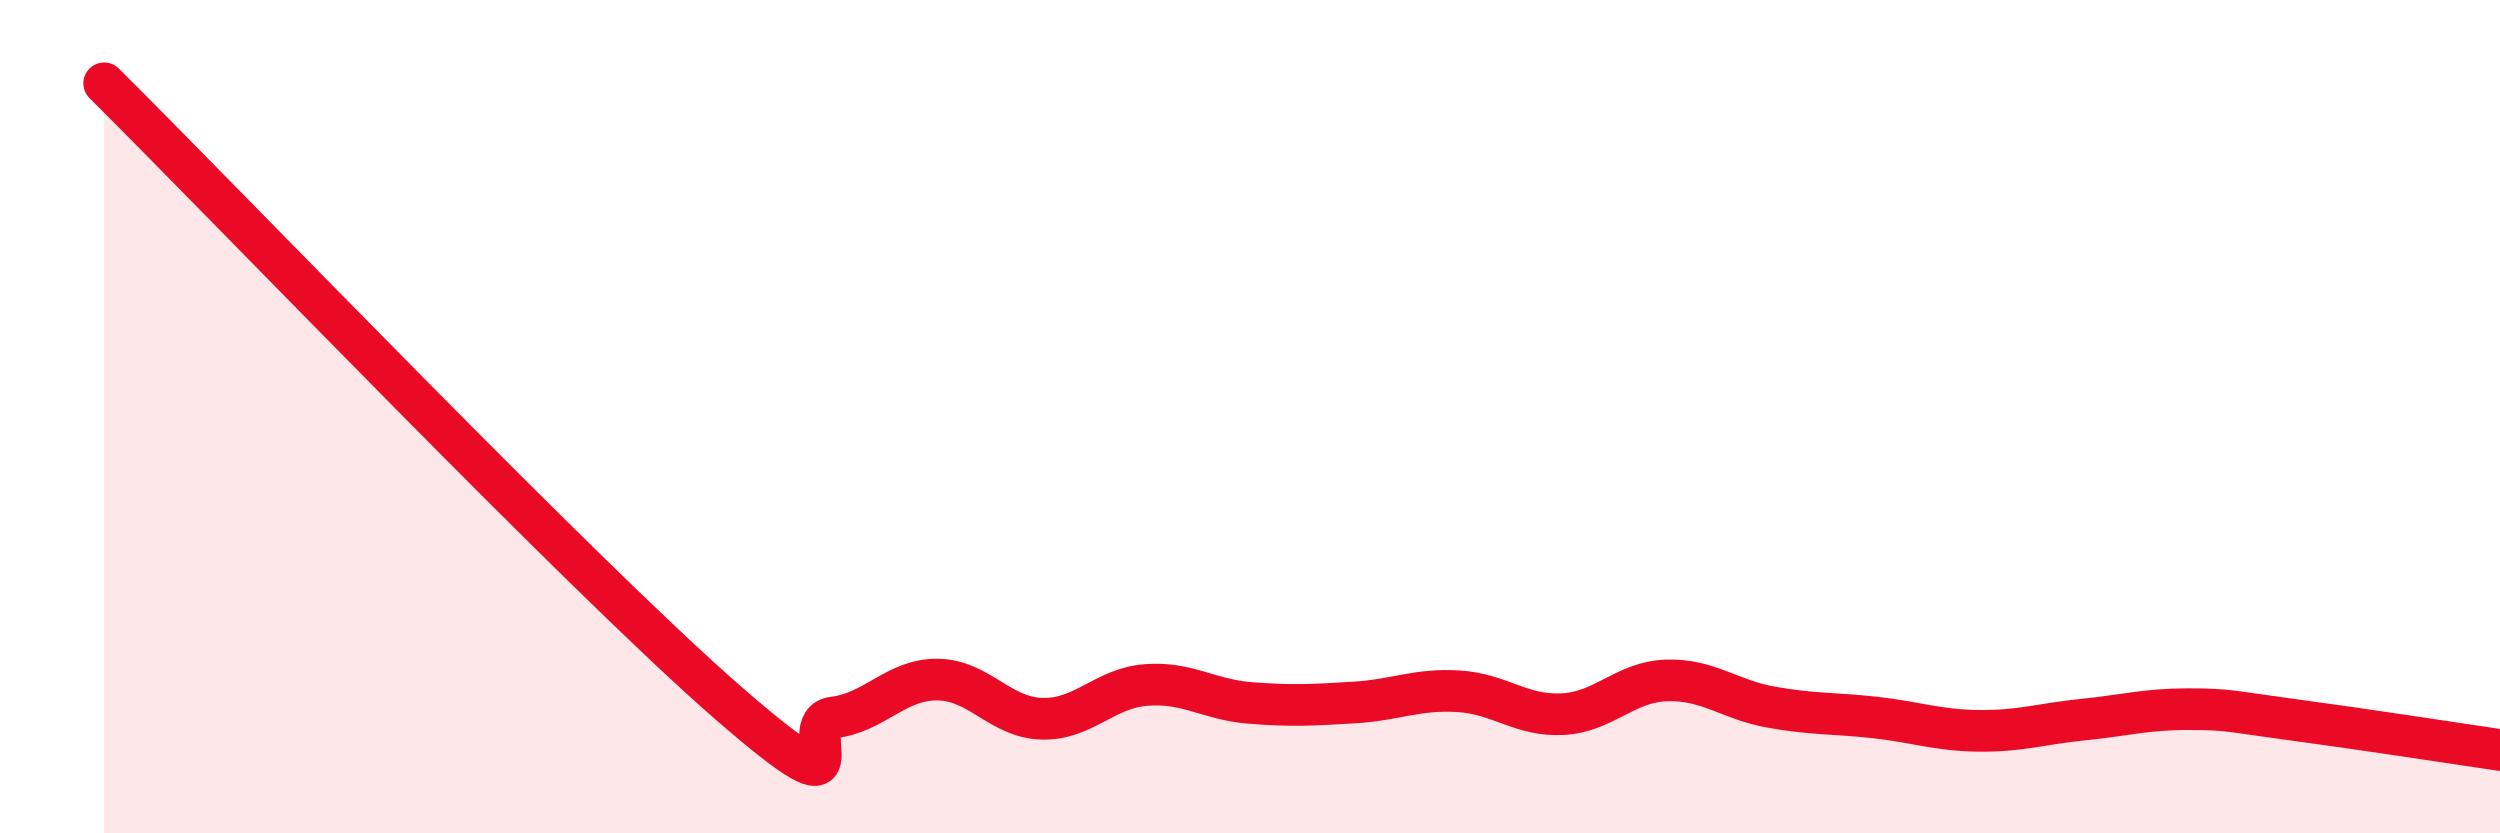 
    <svg width="60" height="20" viewBox="0 0 60 20" xmlns="http://www.w3.org/2000/svg">
      <path
        d="M 2.5,2 C 5.5,4.98 14,13.85 17.5,16.89 C 21,19.93 19,17.34 20,17.22 C 21,17.1 21.5,16.3 22.5,16.31 C 23.5,16.32 24,17.22 25,17.25 C 26,17.28 26.5,16.52 27.5,16.44 C 28.5,16.36 29,16.79 30,16.87 C 31,16.95 31.5,16.92 32.5,16.86 C 33.5,16.8 34,16.53 35,16.59 C 36,16.65 36.5,17.19 37.5,17.14 C 38.5,17.09 39,16.36 40,16.33 C 41,16.3 41.5,16.79 42.5,16.97 C 43.5,17.15 44,17.11 45,17.22 C 46,17.33 46.5,17.53 47.5,17.54 C 48.5,17.55 49,17.37 50,17.27 C 51,17.17 51.5,17.02 52.5,17.02 C 53.5,17.02 53.5,17.07 55,17.27 C 56.5,17.47 59,17.85 60,18L60 20L2.5 20Z"
        fill="#EB0A25"
        opacity="0.1"
        stroke-linecap="round"
        stroke-linejoin="round"
      />
      <path
        d="M 2.5,2 C 5.5,4.98 14,13.85 17.5,16.89 C 21,19.93 19,17.34 20,17.22 C 21,17.1 21.5,16.3 22.5,16.31 C 23.5,16.32 24,17.22 25,17.25 C 26,17.28 26.5,16.52 27.5,16.44 C 28.5,16.36 29,16.79 30,16.87 C 31,16.95 31.5,16.92 32.5,16.86 C 33.5,16.8 34,16.53 35,16.59 C 36,16.65 36.5,17.19 37.5,17.14 C 38.5,17.09 39,16.36 40,16.33 C 41,16.3 41.5,16.79 42.5,16.97 C 43.5,17.15 44,17.11 45,17.22 C 46,17.33 46.5,17.53 47.5,17.54 C 48.5,17.55 49,17.37 50,17.27 C 51,17.17 51.5,17.02 52.5,17.02 C 53.5,17.02 53.5,17.07 55,17.27 C 56.5,17.47 59,17.85 60,18"
        stroke="#EB0A25"
        stroke-width="1"
        fill="none"
        stroke-linecap="round"
        stroke-linejoin="round"
      />
    </svg>
  